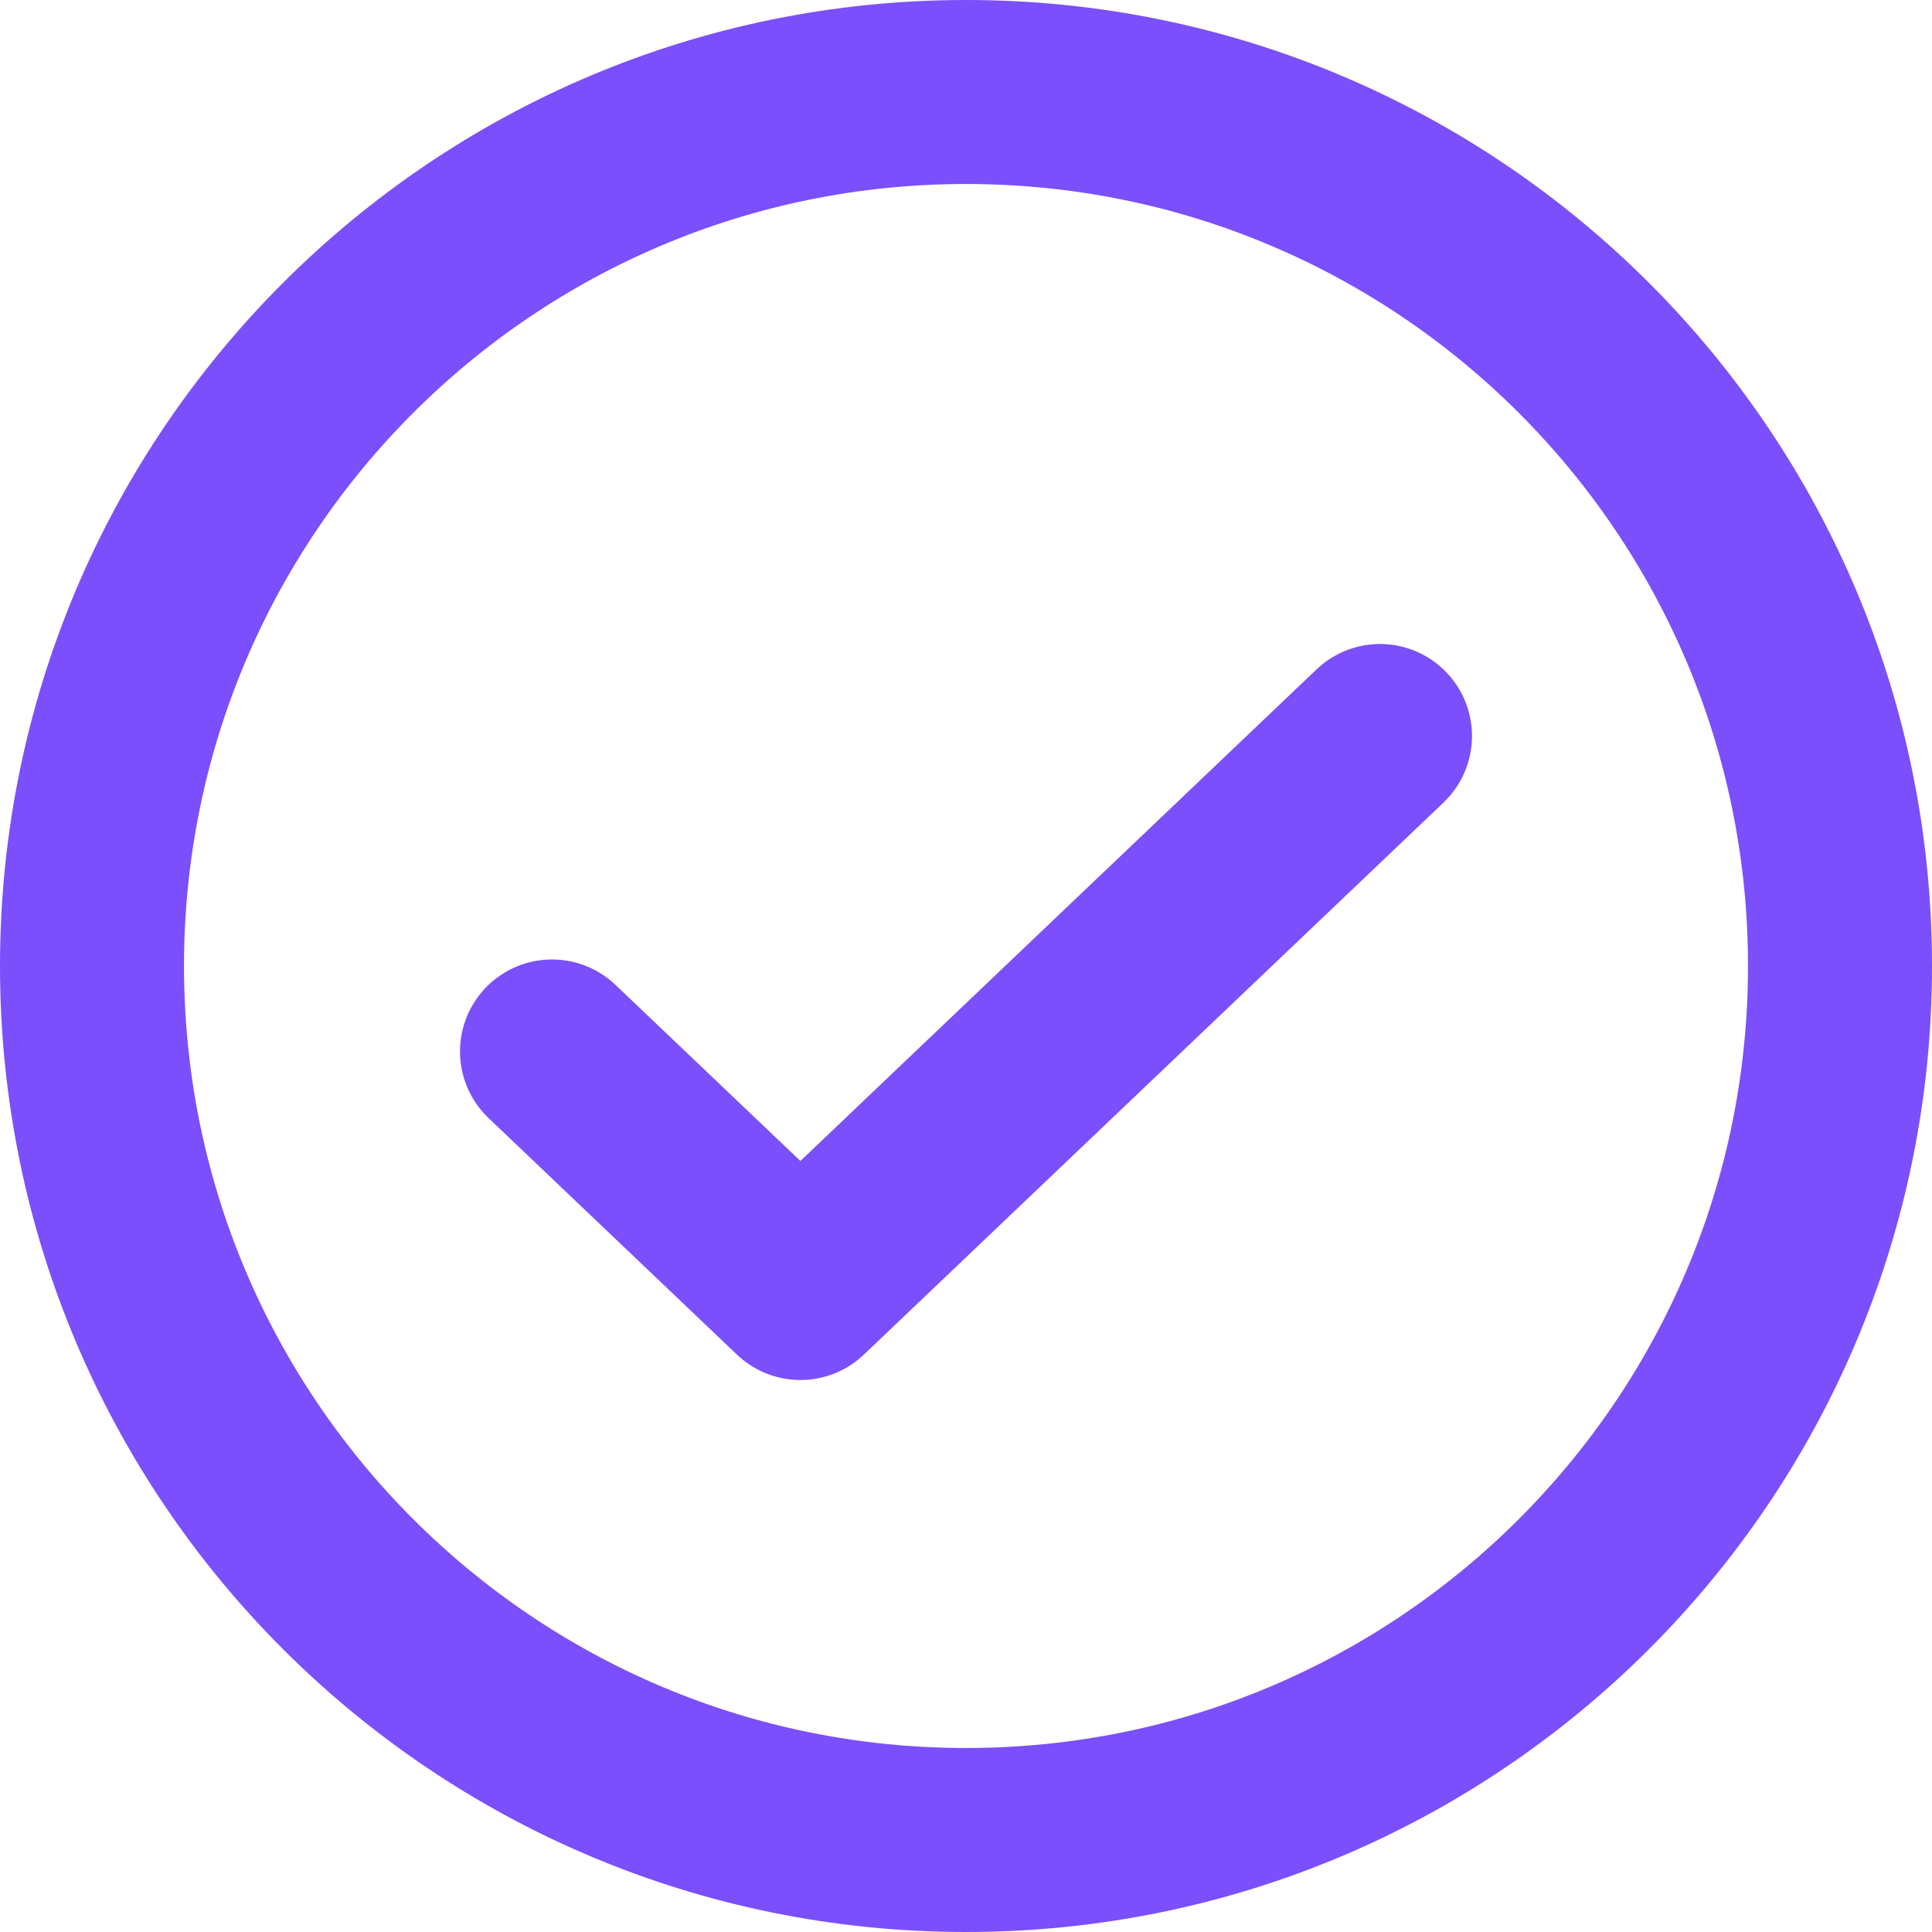 <?xml version="1.0" encoding="UTF-8"?> <svg xmlns="http://www.w3.org/2000/svg" width="21" height="21" viewBox="0 0 21 21" fill="none"><path d="M6 11.429L8.7 14L15 8" stroke="#7B4FFB" stroke-width="2" stroke-linecap="round" stroke-linejoin="round"></path><path d="M10.5 20C15.747 20 20 15.747 20 10.5C20 5.253 15.747 1 10.5 1C5.253 1 1 5.253 1 10.5C1 15.747 5.253 20 10.5 20Z" stroke="#7B4FFB" stroke-width="2" stroke-linecap="round" stroke-linejoin="round"></path></svg> 